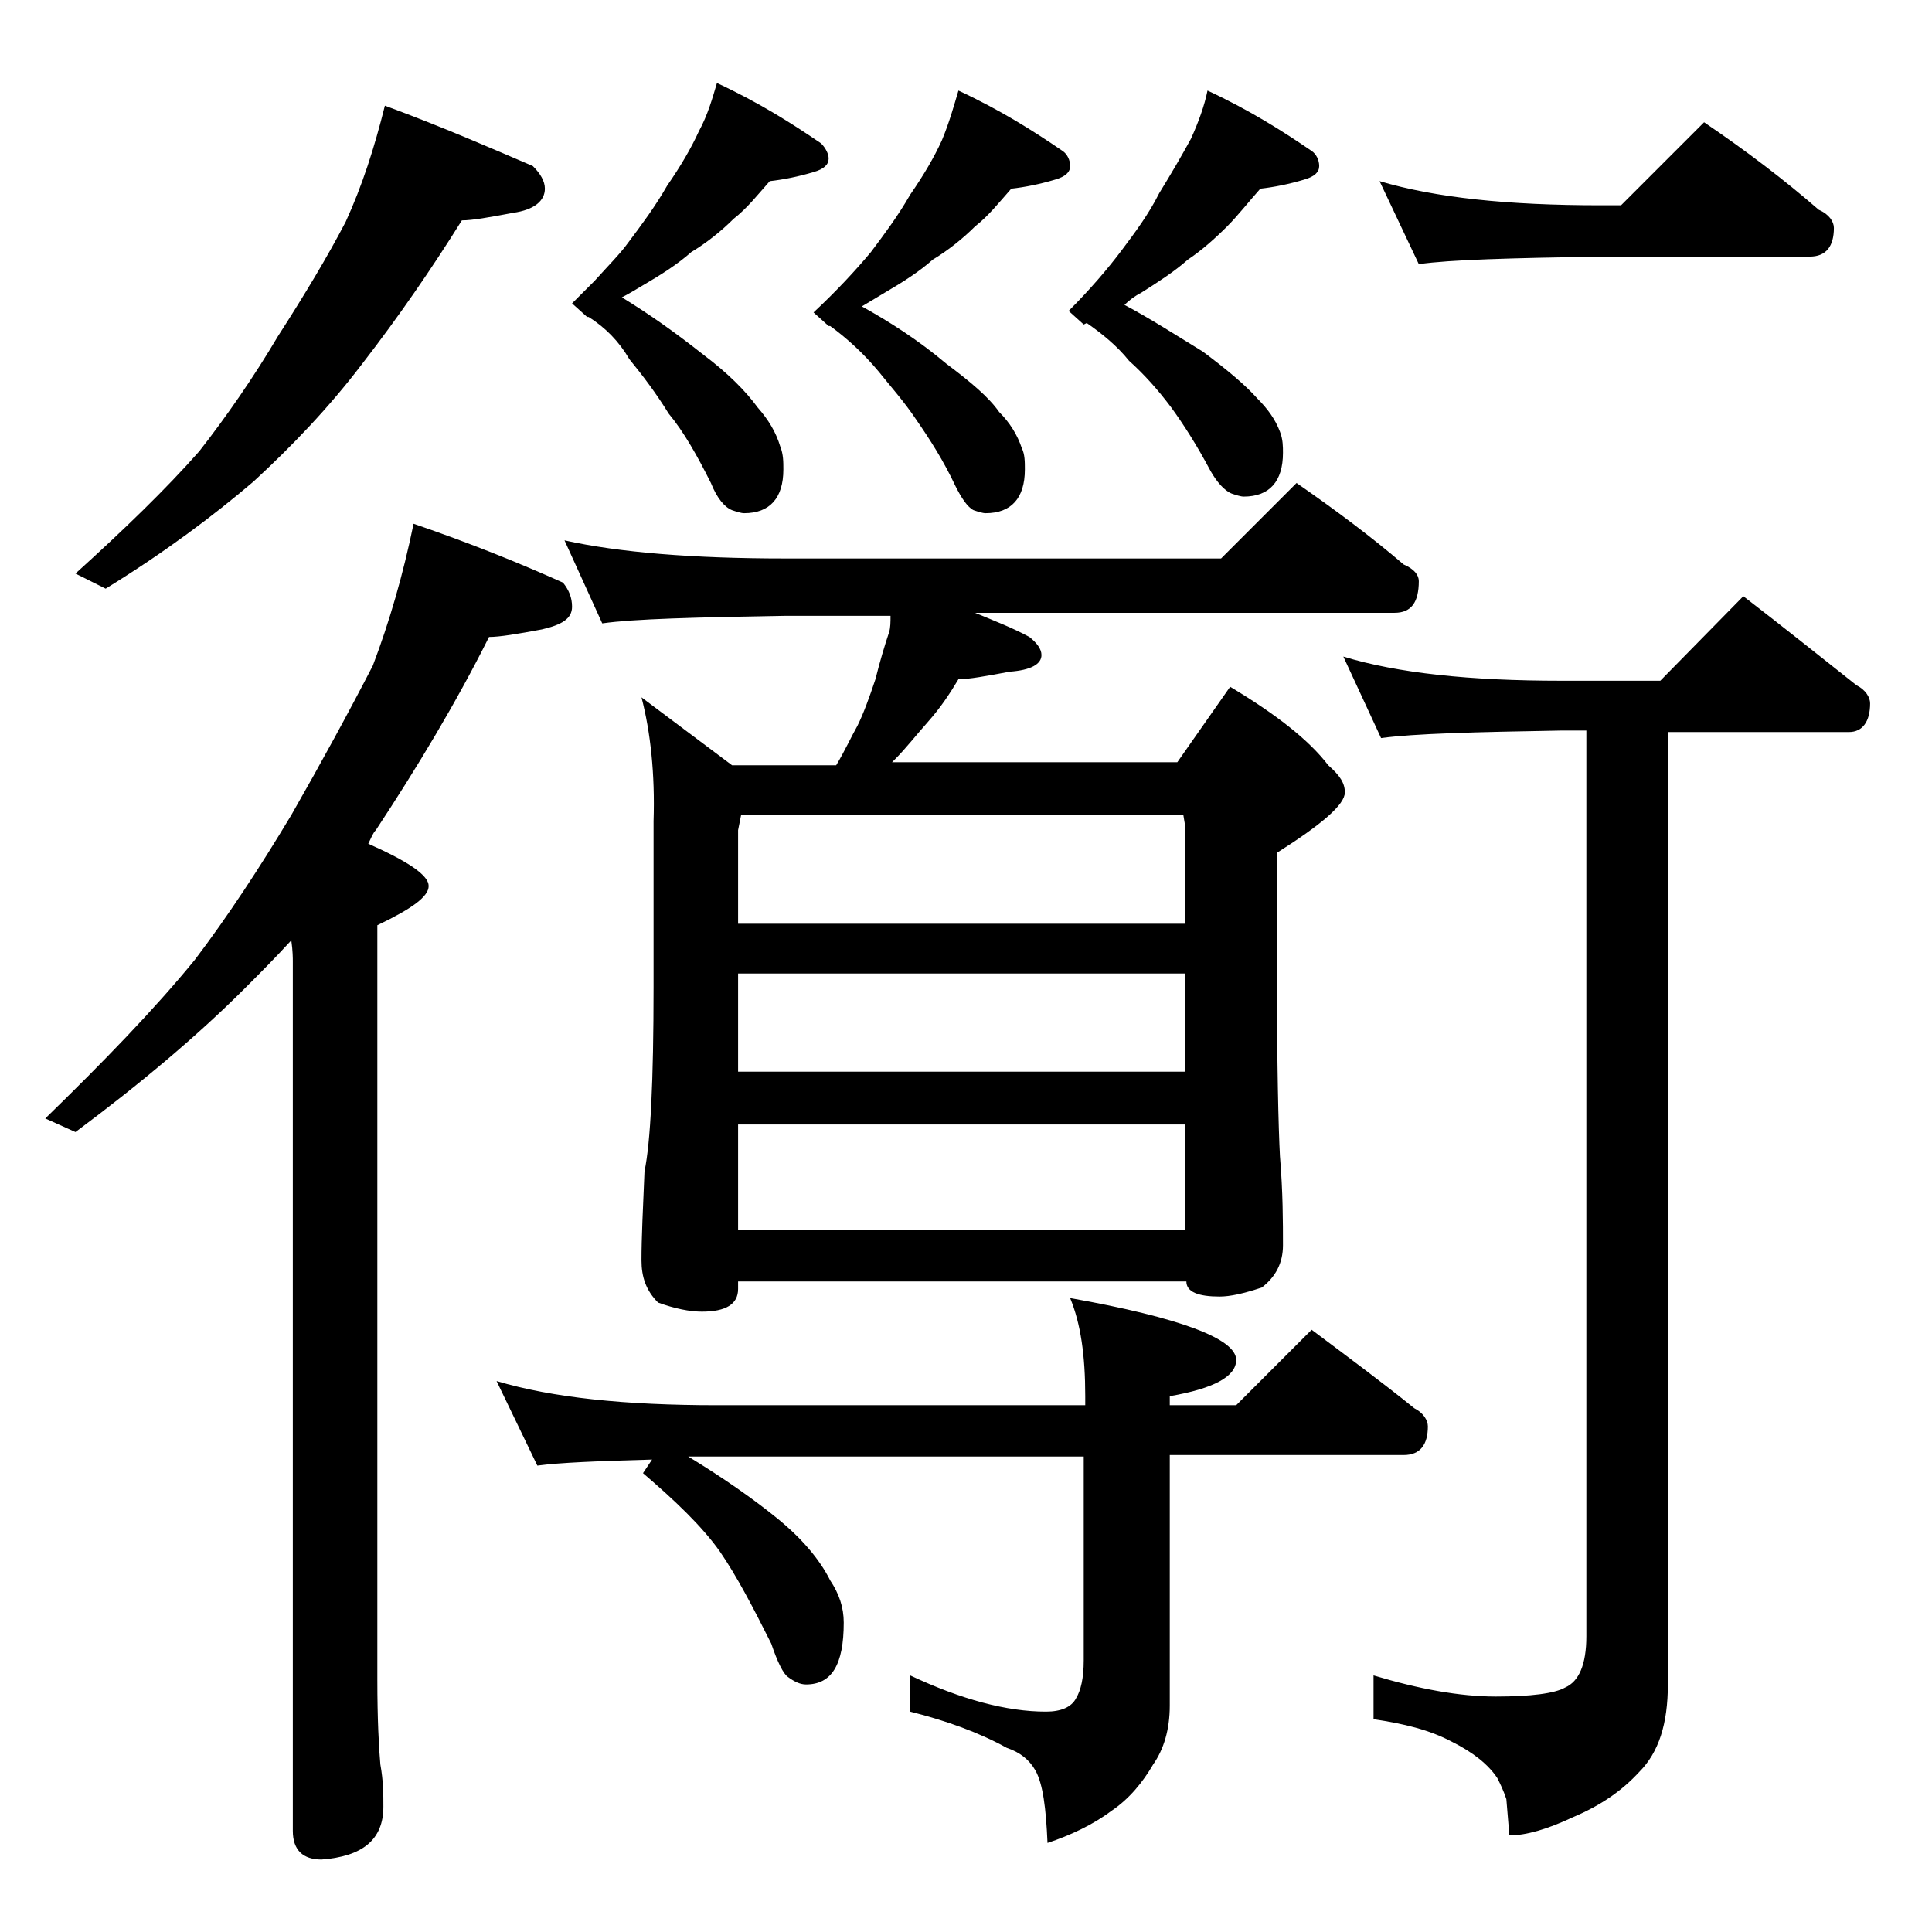 <?xml version="1.0" encoding="utf-8"?>
<!-- Generator: Adobe Illustrator 18.0.0, SVG Export Plug-In . SVG Version: 6.00 Build 0)  -->
<!DOCTYPE svg PUBLIC "-//W3C//DTD SVG 1.1//EN" "http://www.w3.org/Graphics/SVG/1.1/DTD/svg11.dtd">
<svg version="1.1" id="Layer_1" xmlns="http://www.w3.org/2000/svg" xmlns:xlink="http://www.w3.org/1999/xlink" x="0px" y="0px"
	 viewBox="0 0 128 128" enable-background="new 0 0 128 128" xml:space="preserve">
<path d="M27.4,34.7c3.8,1.3,7,2.6,9.9,3.9c0.4,0.5,0.6,1,0.6,1.6c0,0.8-0.7,1.2-2,1.5c-1.6,0.3-2.8,0.5-3.5,0.5
	c-2.2,4.4-4.8,8.7-7.5,12.8c-0.2,0.2-0.3,0.5-0.5,0.9c2.7,1.2,4,2.1,4,2.8c0,0.7-1.1,1.5-3.4,2.6v50c0,2.6,0.1,4.5,0.2,5.6
	c0.2,1.1,0.2,2,0.2,2.8c0,2.2-1.4,3.3-4.1,3.5c-1.2,0-1.9-0.6-1.9-1.9V63.7c0-0.2,0-0.7-0.1-1.4c-1.1,1.2-2.1,2.2-3.1,3.2
	C13.1,68.6,9.3,71.8,5,75l-2-0.9c3.9-3.8,7.2-7.2,9.9-10.5c2.2-2.9,4.3-6.1,6.4-9.6c2-3.5,3.8-6.8,5.4-9.9
	C25.8,41.2,26.7,38.1,27.4,34.7z M25.5,7c3.8,1.4,7,2.8,9.8,4c0.5,0.5,0.8,1,0.8,1.5c0,0.8-0.7,1.4-2.1,1.6
	c-1.6,0.3-2.7,0.5-3.4,0.5c-2,3.2-4.2,6.4-6.6,9.5c-2.2,2.9-4.7,5.5-7.2,7.8c-2.7,2.3-5.9,4.7-9.8,7.1L5,38c3.2-2.9,6-5.6,8.2-8.1
	c1.8-2.3,3.6-4.9,5.2-7.6c1.8-2.8,3.3-5.3,4.5-7.6C24,12.3,24.8,9.8,25.5,7z M32.9,91.5c3.7,1.1,8.5,1.6,14.6,1.6h24.4v-0.6
	c0-2.7-0.3-4.8-1-6.5c7.3,1.3,11,2.7,11,4.1c0,1.1-1.5,1.9-4.4,2.4v0.6h4.4l5-5c2.4,1.8,4.7,3.5,6.8,5.2c0.6,0.3,0.9,0.8,0.9,1.2
	c0,1.2-0.5,1.9-1.6,1.9H77.5V113c0,1.6-0.4,2.9-1.1,3.9c-0.7,1.2-1.6,2.3-2.8,3.1c-1.2,0.9-2.7,1.6-4.2,2.1
	c-0.1-2.3-0.3-3.9-0.8-4.8c-0.4-0.7-1-1.2-1.9-1.5c-1.8-1-4-1.8-6.4-2.4v-2.4c3.4,1.6,6.4,2.4,9,2.4c1,0,1.7-0.3,2-0.9
	c0.3-0.5,0.5-1.3,0.5-2.5V96.5H47.5c-0.7,0-1.3,0-1.9,0c2.3,1.4,4.3,2.8,5.9,4.1c1.6,1.3,2.8,2.7,3.5,4.1c0.6,0.9,0.9,1.8,0.9,2.8
	c0,2.8-0.8,4.1-2.5,4.1c-0.4,0-0.8-0.2-1.2-0.5c-0.3-0.2-0.7-1-1.1-2.2c-1.2-2.4-2.3-4.5-3.4-6.1c-1.2-1.7-3-3.4-5.1-5.2l0.6-0.9
	c-3.6,0.1-6.1,0.2-7.6,0.4L32.9,91.5z M42.5,46.2l6,4.5h6.9c0.6-1,1-1.9,1.4-2.6c0.4-0.8,0.8-1.9,1.2-3.1c0.3-1.2,0.6-2.2,0.9-3.1
	c0.1-0.3,0.1-0.7,0.1-1.1h-7c-5.9,0.1-10,0.2-12.1,0.5l-2.5-5.5C41,36.6,45.9,37,52,37h28.9l5-5c2.6,1.8,5,3.6,7.1,5.4
	c0.7,0.3,1,0.7,1,1.1c0,1.4-0.5,2.1-1.6,2.1H64.6c1.2,0.5,2.5,1,3.6,1.6c0.5,0.4,0.8,0.8,0.8,1.2c0,0.6-0.7,1-2.1,1.1
	c-1.6,0.3-2.7,0.5-3.4,0.5c-0.6,1-1.2,1.9-2,2.8c-0.8,0.9-1.5,1.8-2.2,2.5c-0.1,0.1-0.2,0.2-0.2,0.2h18.9l3.5-5
	c3,1.8,5.2,3.5,6.5,5.2c0.8,0.7,1.1,1.2,1.1,1.8c0,0.8-1.5,2.1-4.5,4v7.9c0,6.2,0.1,10.3,0.2,12.2c0.2,2.4,0.2,4.4,0.2,5.9
	c0,1.2-0.5,2.1-1.4,2.8c-1.2,0.4-2.1,0.6-2.8,0.6c-1.4,0-2.2-0.3-2.2-1H48.9v0.5c0,1-0.8,1.5-2.4,1.5c-0.8,0-1.8-0.2-2.9-0.6
	c-0.8-0.8-1.1-1.7-1.1-2.8c0-1.5,0.1-3.5,0.2-5.9c0.4-1.9,0.6-6,0.6-12.2v-11C43.4,51.3,43.1,48.5,42.5,46.2z M47.5,5.5
	c2.8,1.3,5,2.7,6.9,4c0.3,0.3,0.5,0.7,0.5,1c0,0.4-0.3,0.7-1,0.9c-1,0.3-2,0.5-2.9,0.6c-0.8,0.9-1.5,1.8-2.4,2.5
	c-0.8,0.8-1.8,1.6-2.8,2.2c-0.9,0.8-2,1.5-3.2,2.2c-0.5,0.3-1,0.6-1.4,0.8c1.8,1.1,3.5,2.3,5.4,3.8c1.6,1.2,2.8,2.4,3.6,3.5
	c0.7,0.8,1.2,1.6,1.5,2.6c0.2,0.5,0.2,1,0.2,1.5c0,1.9-0.9,2.9-2.6,2.9c-0.2,0-0.5-0.1-0.8-0.2c-0.5-0.2-1-0.8-1.4-1.8
	c-0.9-1.8-1.8-3.4-2.8-4.6c-0.8-1.3-1.7-2.5-2.6-3.6C41,22.6,40.1,21.7,39,21h-0.1l-1-0.9c0.6-0.6,1.1-1.1,1.5-1.5
	c0.9-1,1.7-1.8,2.2-2.5c0.9-1.2,1.8-2.4,2.6-3.8c0.9-1.3,1.6-2.5,2.1-3.6C46.9,7.6,47.2,6.5,47.5,5.5z M48.9,61.2h29.6v-6.6L78.4,54
	H49.1l-0.2,1V61.2z M48.9,71h29.6v-6.5H48.9V71z M48.9,81.5h29.6v-7H48.9V81.5z M63.5,6c2.8,1.3,5,2.7,6.9,4c0.3,0.2,0.5,0.6,0.5,1
	c0,0.4-0.3,0.7-1,0.9c-1,0.3-2,0.5-2.9,0.6c-0.8,0.9-1.5,1.8-2.4,2.5c-0.8,0.8-1.8,1.6-2.8,2.2c-0.9,0.8-2,1.5-3.2,2.2
	c-0.5,0.3-1,0.6-1.5,0.9c1.8,1,3.7,2.2,5.6,3.8c1.6,1.2,2.8,2.2,3.5,3.2c0.7,0.7,1.2,1.5,1.5,2.4c0.2,0.4,0.2,0.9,0.2,1.4
	c0,1.9-0.9,2.9-2.6,2.9c-0.2,0-0.5-0.1-0.8-0.2c-0.4-0.2-0.8-0.8-1.2-1.6c-0.8-1.7-1.7-3.1-2.6-4.4c-0.8-1.2-1.7-2.2-2.5-3.2
	c-1-1.2-2.1-2.2-3.2-3h-0.1l-1-0.9c1.5-1.4,2.8-2.8,3.8-4c0.9-1.2,1.8-2.4,2.6-3.8c0.9-1.3,1.6-2.5,2.1-3.6C62.9,8.1,63.2,7,63.5,6z
	 M80,6c2.8,1.3,5,2.7,6.9,4c0.3,0.2,0.5,0.6,0.5,1c0,0.4-0.3,0.7-1,0.9c-1,0.3-2,0.5-2.9,0.6c-0.8,0.9-1.5,1.8-2.2,2.5
	c-0.8,0.8-1.7,1.6-2.6,2.2c-0.9,0.8-2,1.5-3.1,2.2c-0.4,0.2-0.8,0.5-1.1,0.8c1.7,0.9,3.4,2,5.2,3.1c1.6,1.2,2.8,2.2,3.6,3.1
	c0.7,0.7,1.2,1.4,1.5,2.2c0.2,0.5,0.2,1,0.2,1.4c0,1.9-0.9,2.9-2.6,2.9c-0.2,0-0.5-0.1-0.8-0.2c-0.5-0.2-1-0.8-1.4-1.5
	c-0.9-1.7-1.8-3.1-2.6-4.2c-0.9-1.2-1.8-2.2-2.8-3.1c-0.8-1-1.8-1.8-2.8-2.5l-0.2,0.1l-1-0.9c1.4-1.4,2.6-2.8,3.5-4
	c0.9-1.2,1.8-2.4,2.5-3.8c0.8-1.3,1.5-2.5,2.1-3.6C79.4,8.1,79.8,7,80,6z M89,43.5c3.6,1.1,8.4,1.6,14.4,1.6h6.6l5.5-5.6
	c2.6,2,5.1,4,7.5,5.9c0.6,0.3,0.9,0.8,0.9,1.2c0,1.2-0.5,1.9-1.4,1.9h-12v63.1c0,2.6-0.6,4.5-1.9,5.8c-1.1,1.2-2.5,2.2-4.4,3
	c-1.7,0.8-3.1,1.2-4.2,1.2l-0.2-2.4c-0.2-0.6-0.4-1-0.6-1.4c-0.6-0.9-1.6-1.7-3-2.4c-1.5-0.8-3.2-1.2-5.2-1.5v-2.9
	c3,0.9,5.7,1.4,8.1,1.4c2.3,0,3.9-0.2,4.6-0.6c0.9-0.4,1.4-1.5,1.4-3.4v-60h-1.6c-5.8,0.1-9.8,0.2-12,0.5L89,43.5z M91.4,12
	c3.7,1.1,8.5,1.6,14.6,1.6h1.4l5.5-5.5c2.8,1.9,5.3,3.8,7.6,5.8c0.7,0.3,1,0.8,1,1.2c0,1.2-0.5,1.9-1.6,1.9H106
	c-5.9,0.1-9.9,0.2-12,0.5L91.4,12z"/>
</svg>
